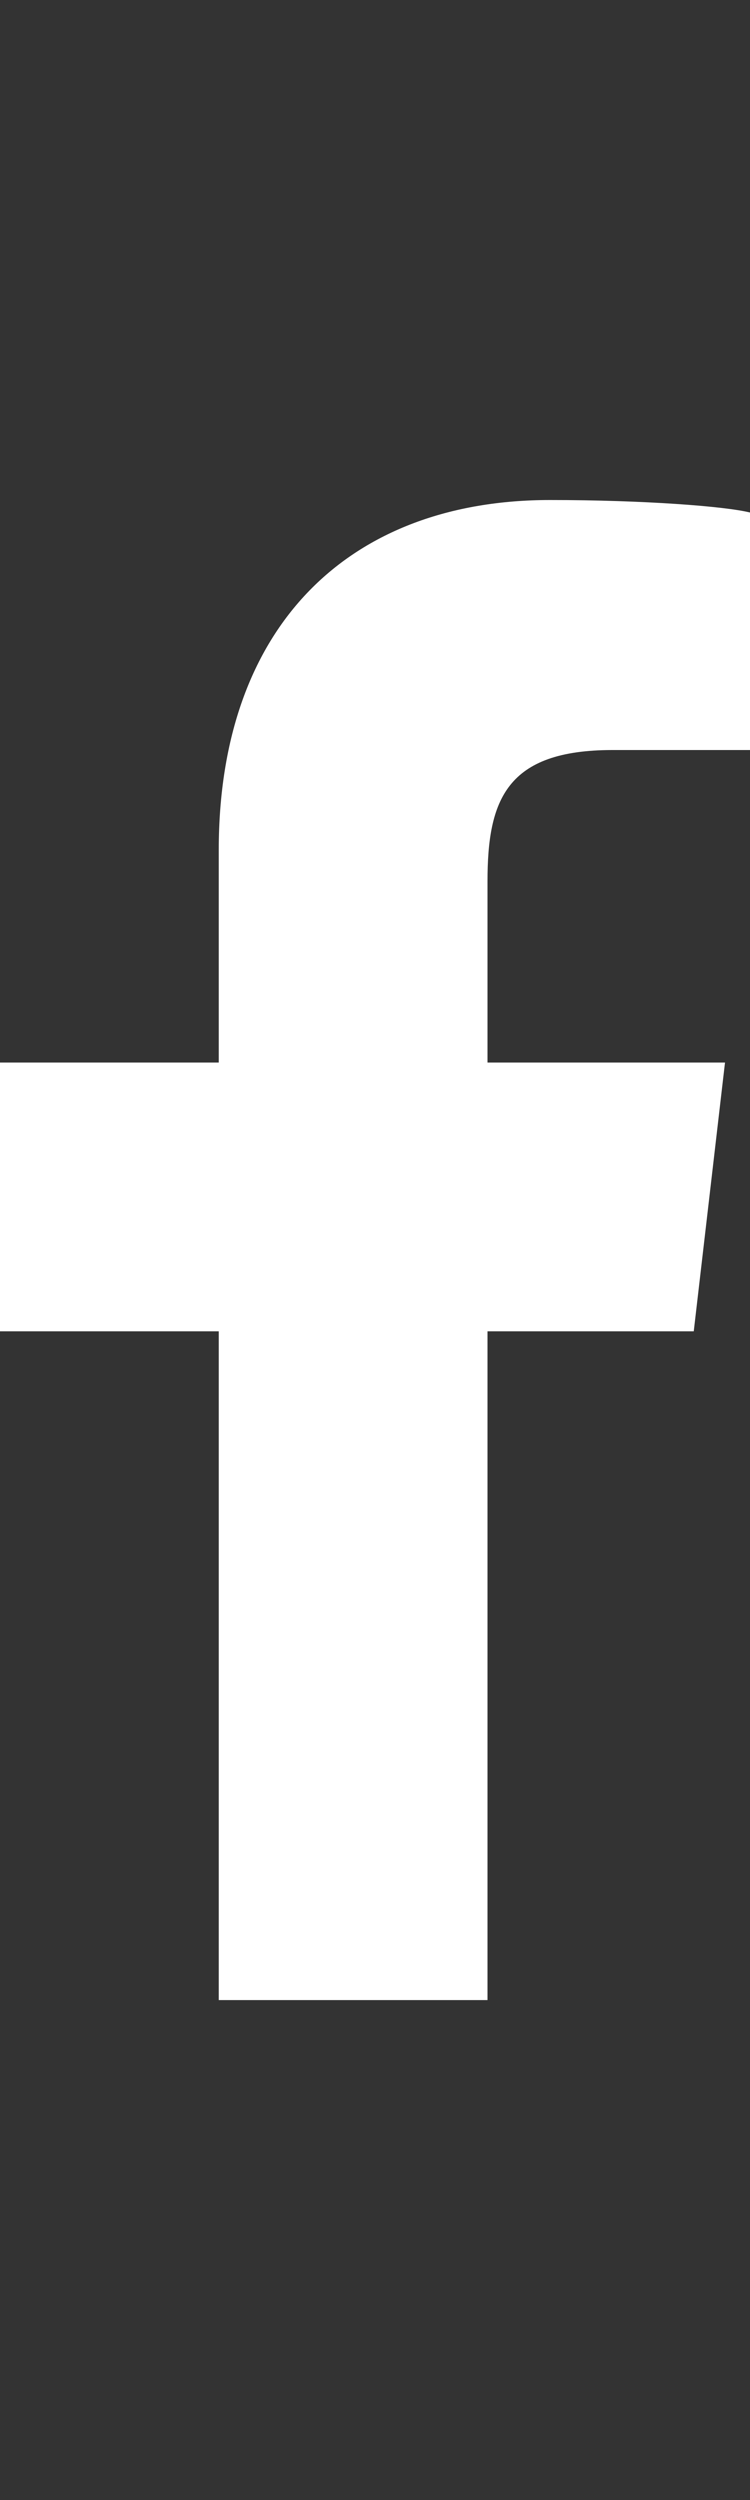 <?xml version="1.0" encoding="utf-8"?>
<!-- Generator: Adobe Illustrator 25.1.0, SVG Export Plug-In . SVG Version: 6.00 Build 0)  -->
<svg version="1.1" id="Layer_1" xmlns="http://www.w3.org/2000/svg" xmlns:xlink="http://www.w3.org/1999/xlink" x="0px" y="0px"
	 viewBox="0 0 12 40" style="enable-background:new 0 0 12 40;" xml:space="preserve">
<rect x="0" y="0" width="12" height="40" fill="#333333" stroke="none"/>
<style type="text/css">
	.st0{fill:#FFFFFF;}
</style>
<path class="st0" d="M9.8,12H12V8.2C11.6,8.1,10.3,8,8.8,8c-3.2,0-5.3,2-5.3,5.6V17H0v4.3h3.5V32h4.3V21.3h3.3l0.5-4.3H7.8v-2.9
	C7.8,12.8,8.1,12,9.8,12L9.8,12z"/>
</svg>
